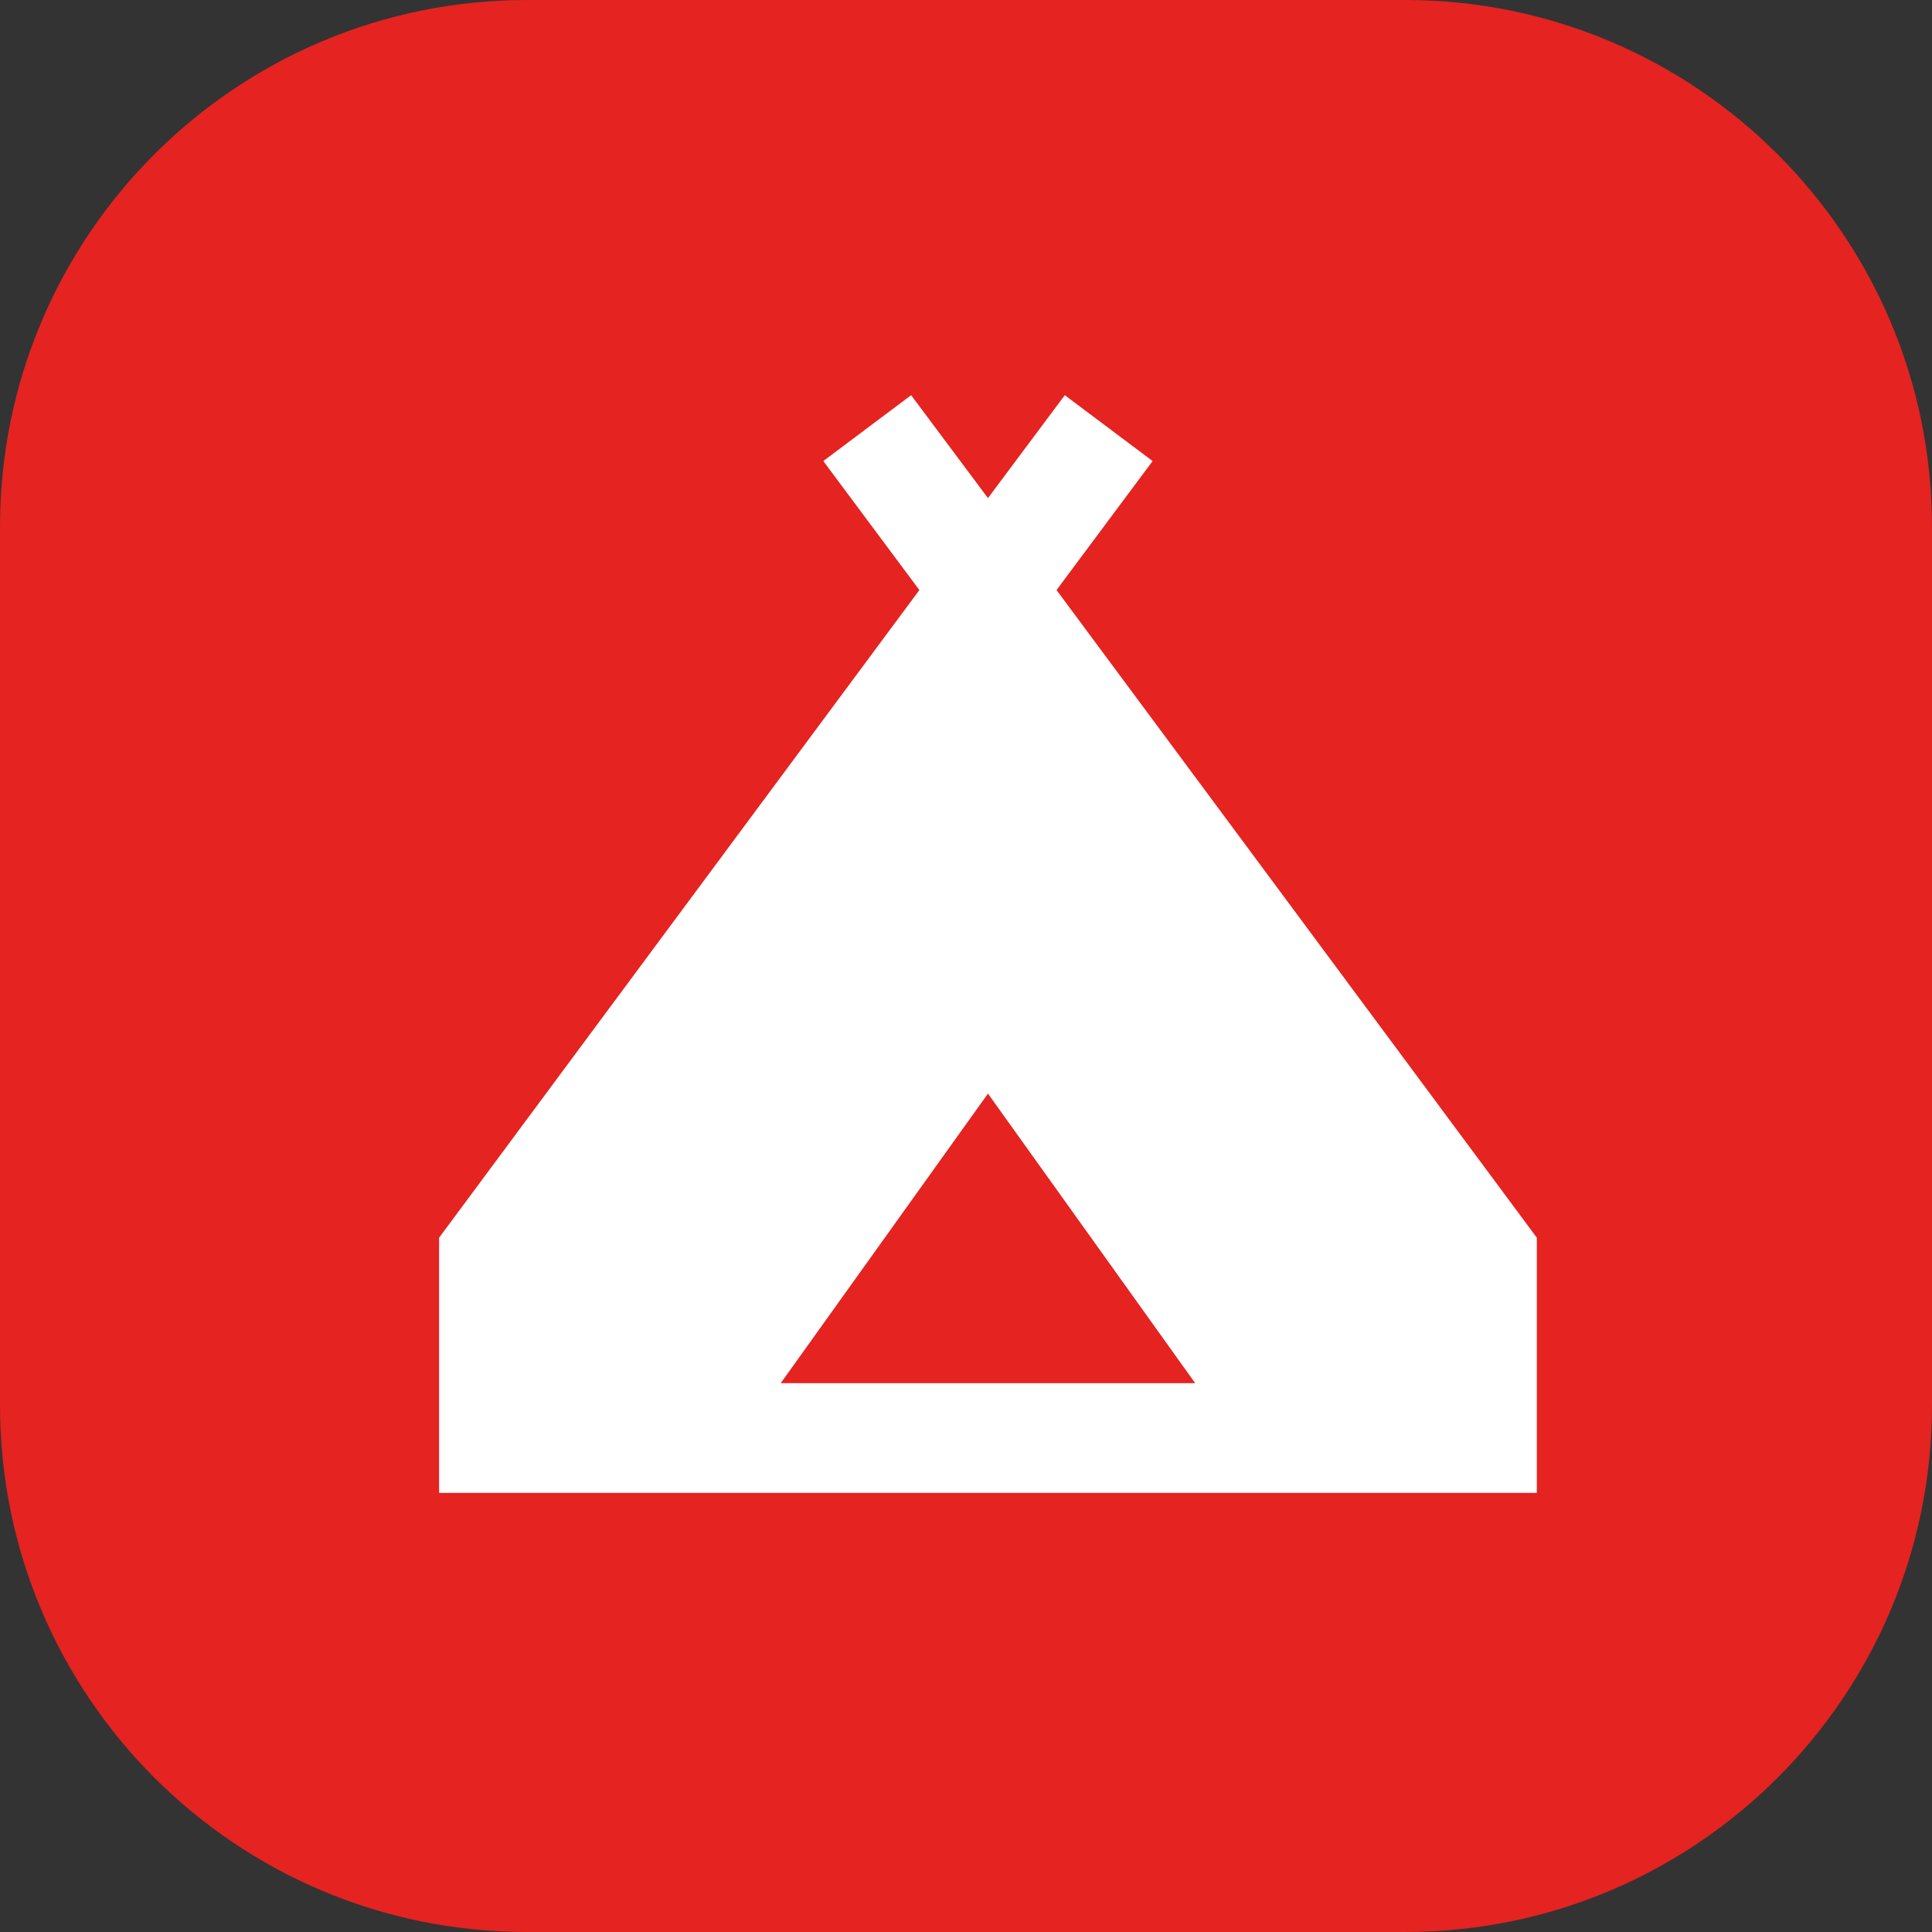 <svg width="44" height="44" viewBox="0 0 44 44" fill="none" xmlns="http://www.w3.org/2000/svg">
<rect x="0" y="0" width="44" height="44" fill="#333333" stroke="none"/>
<g clip-path="url(#clip0_34_227)">
<path d="M32 0H12C5.373 0 0 5.373 0 12V32C0 38.627 5.373 44 12 44H32C38.627 44 44 38.627 44 32V12C44 5.373 38.627 0 32 0Z" fill="#E52321"/>
<path d="M10 34V28.188L20.938 13.438L18.75 10.5L20.75 9L22.5 11.344L24.25 9L26.25 10.5L24.062 13.438L35 28.188V34H10ZM17.781 31.5H27.219L22.5 24.906L17.781 31.5Z" fill="white"/>
</g>
<defs>
<clipPath id="clip0_34_227">
<rect width="44" height="44" fill="white"/>
</clipPath>
</defs>
</svg>
